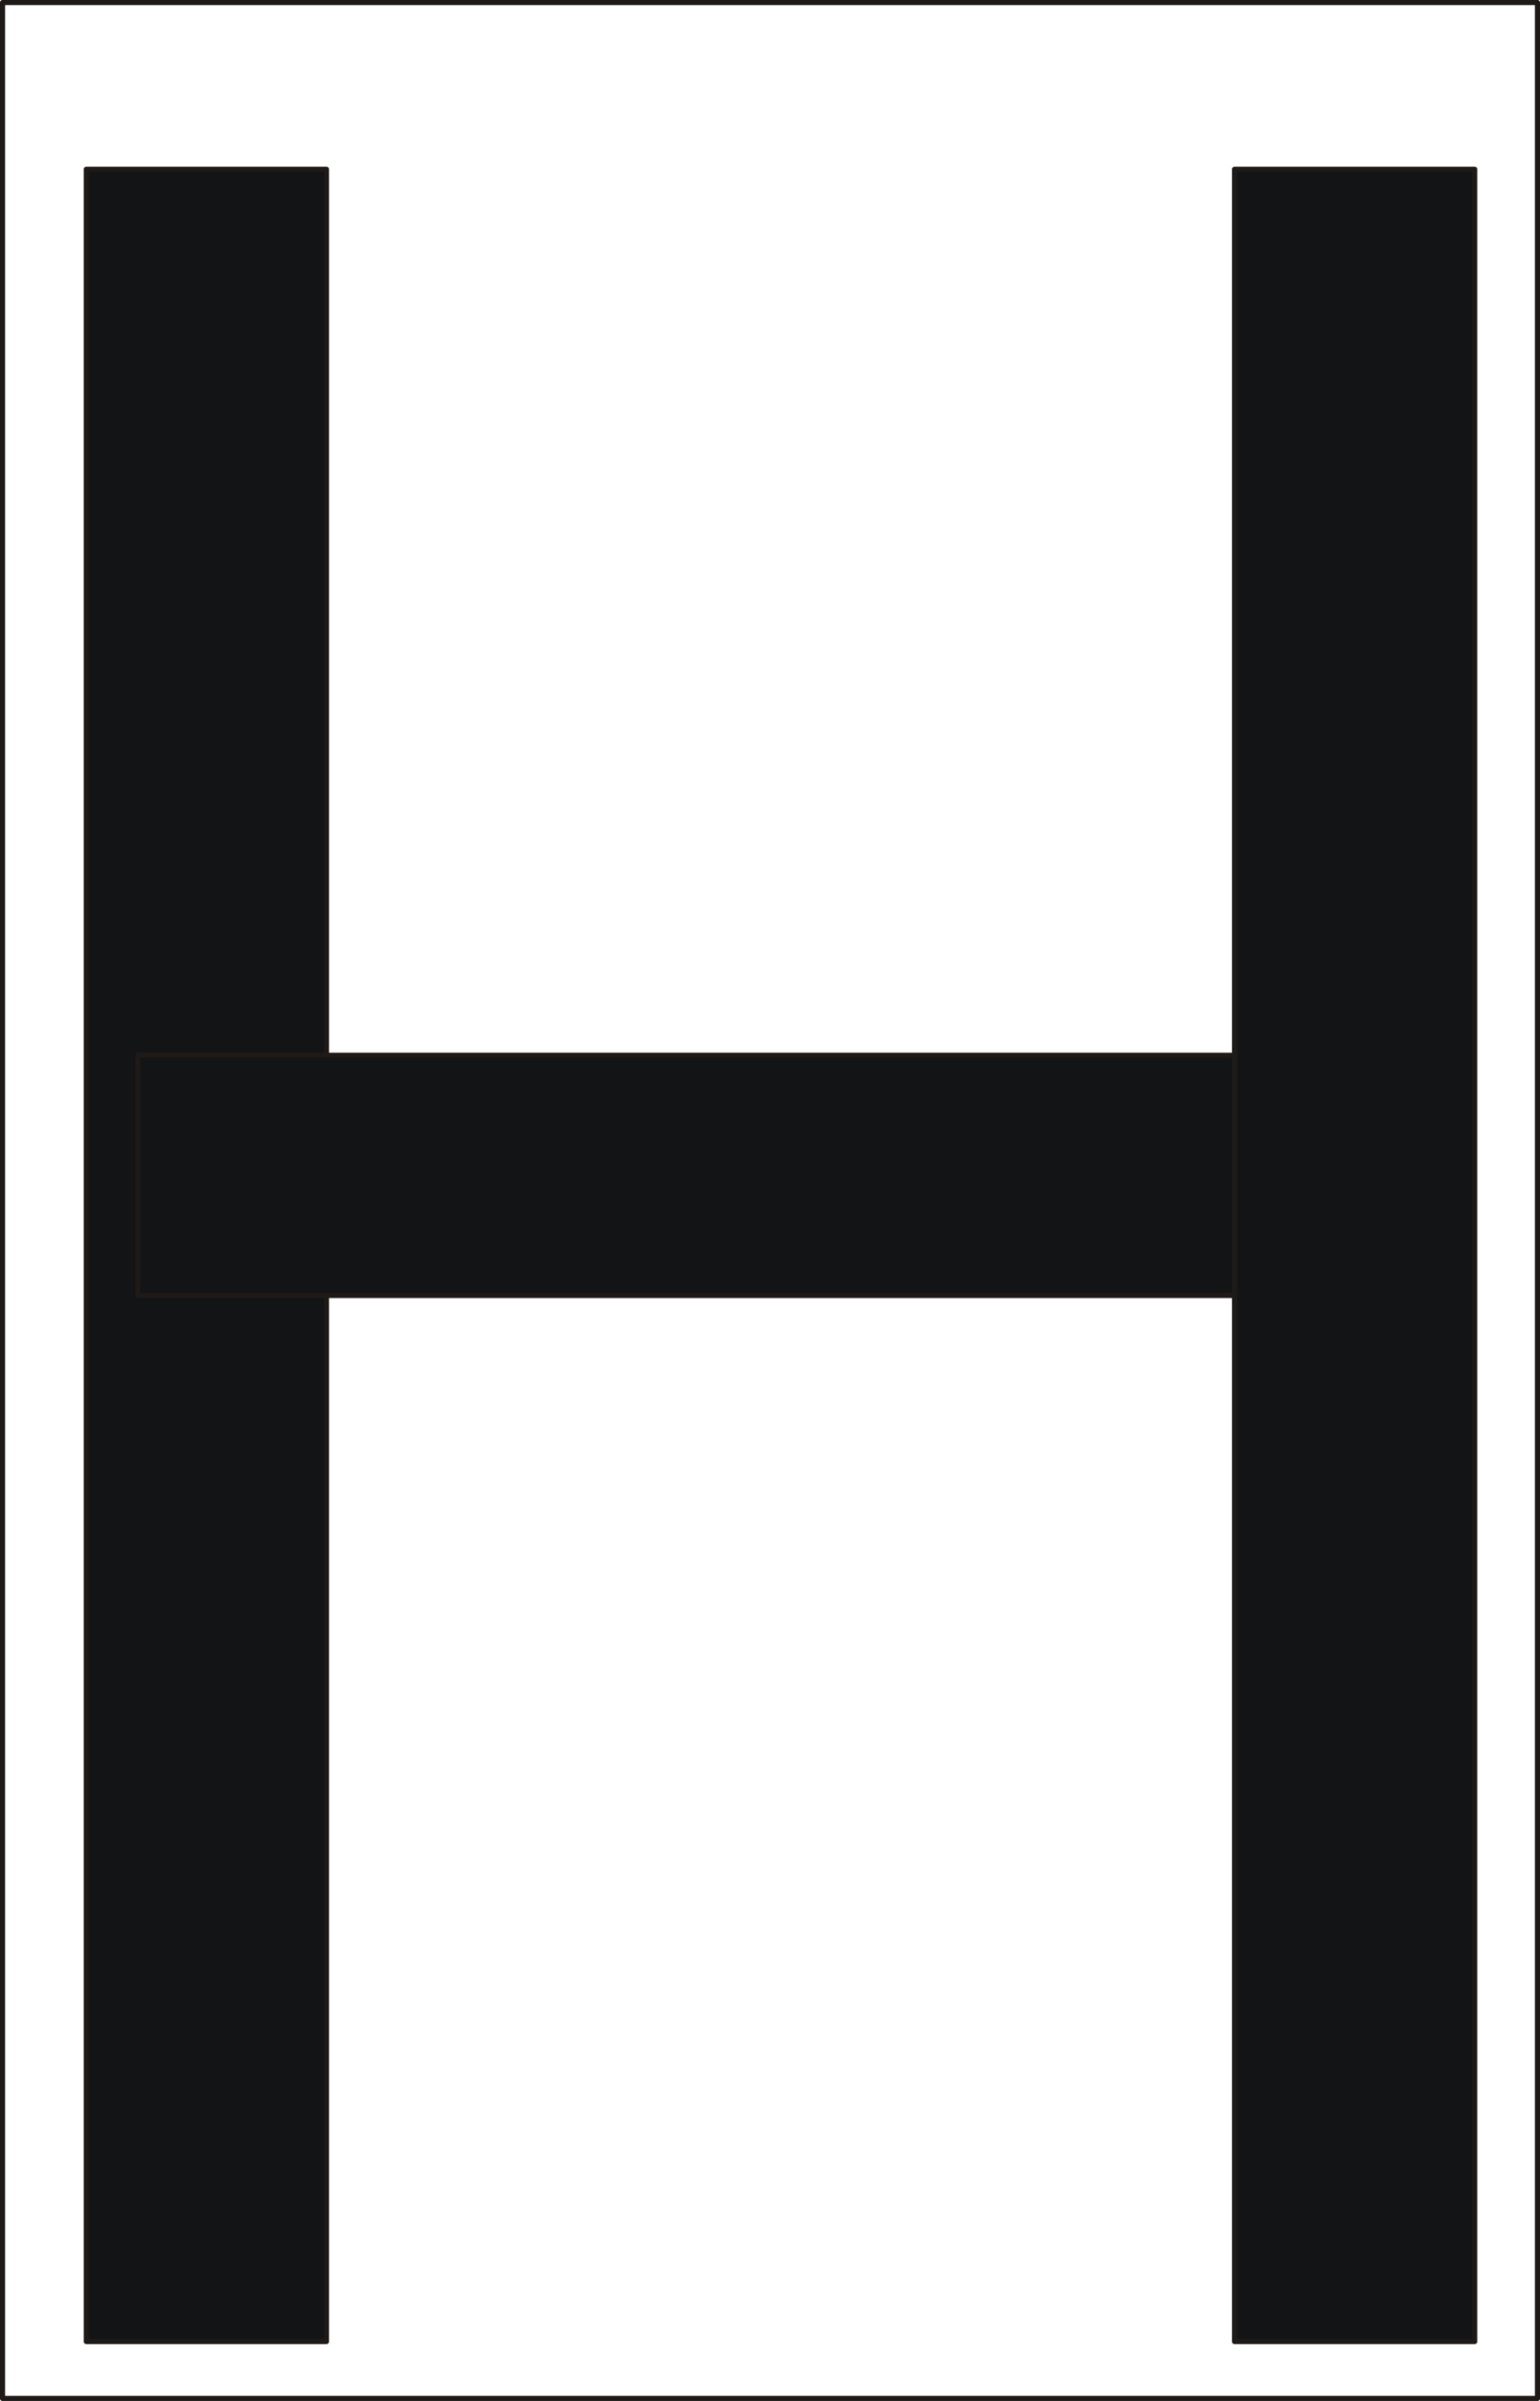 <?xml version="1.0" encoding="UTF-8" standalone="no"?>
<!DOCTYPE svg PUBLIC "-//W3C//DTD SVG 1.0//EN" "http://www.w3.org/TR/2001/REC-SVG-20010904/DTD/svg10.dtd">
<svg xmlns="http://www.w3.org/2000/svg" xmlns:xlink="http://www.w3.org/1999/xlink" fill-rule="evenodd" height="1.424in" preserveAspectRatio="none" stroke-linecap="round" viewBox="0 0 10264 16000" width="0.914in">
<style type="text/css">
.brush0 { fill: rgb(255,255,255); }
.pen0 { stroke: rgb(0,0,0); stroke-width: 1; stroke-linejoin: round; }
.brush1 { fill: none; }
.pen1 { stroke: rgb(31,26,23); stroke-width: 34; stroke-linejoin: round; }
.brush2 { fill: rgb(18,20,21); }
.pen2 { stroke: none; }
</style>
<g>
<polyline class="pen1" fill="none" points="17,17 10247,17 10247,15983 17,15983 17,17"/>
<polygon class="pen2 brush2" points="575,1128 2176,1128 2176,15604 575,15604 575,1128"/>
<polyline class="pen1" fill="none" points="575,1128 2176,1128 2176,15604 575,15604 575,1128"/>
<polygon class="pen2 brush2" points="919,8633 919,7032 8747,7032 8747,8633 919,8633"/>
<polyline class="pen1" fill="none" points="919,8633 919,7032 8747,7032 8747,8633 919,8633"/>
<polygon class="pen2 brush2" points="8228,1128 9829,1128 9829,15604 8228,15604 8228,1128"/>
<polyline class="pen1" fill="none" points="8228,1128 9829,1128 9829,15604 8228,15604 8228,1128"/>
</g>
</svg>
